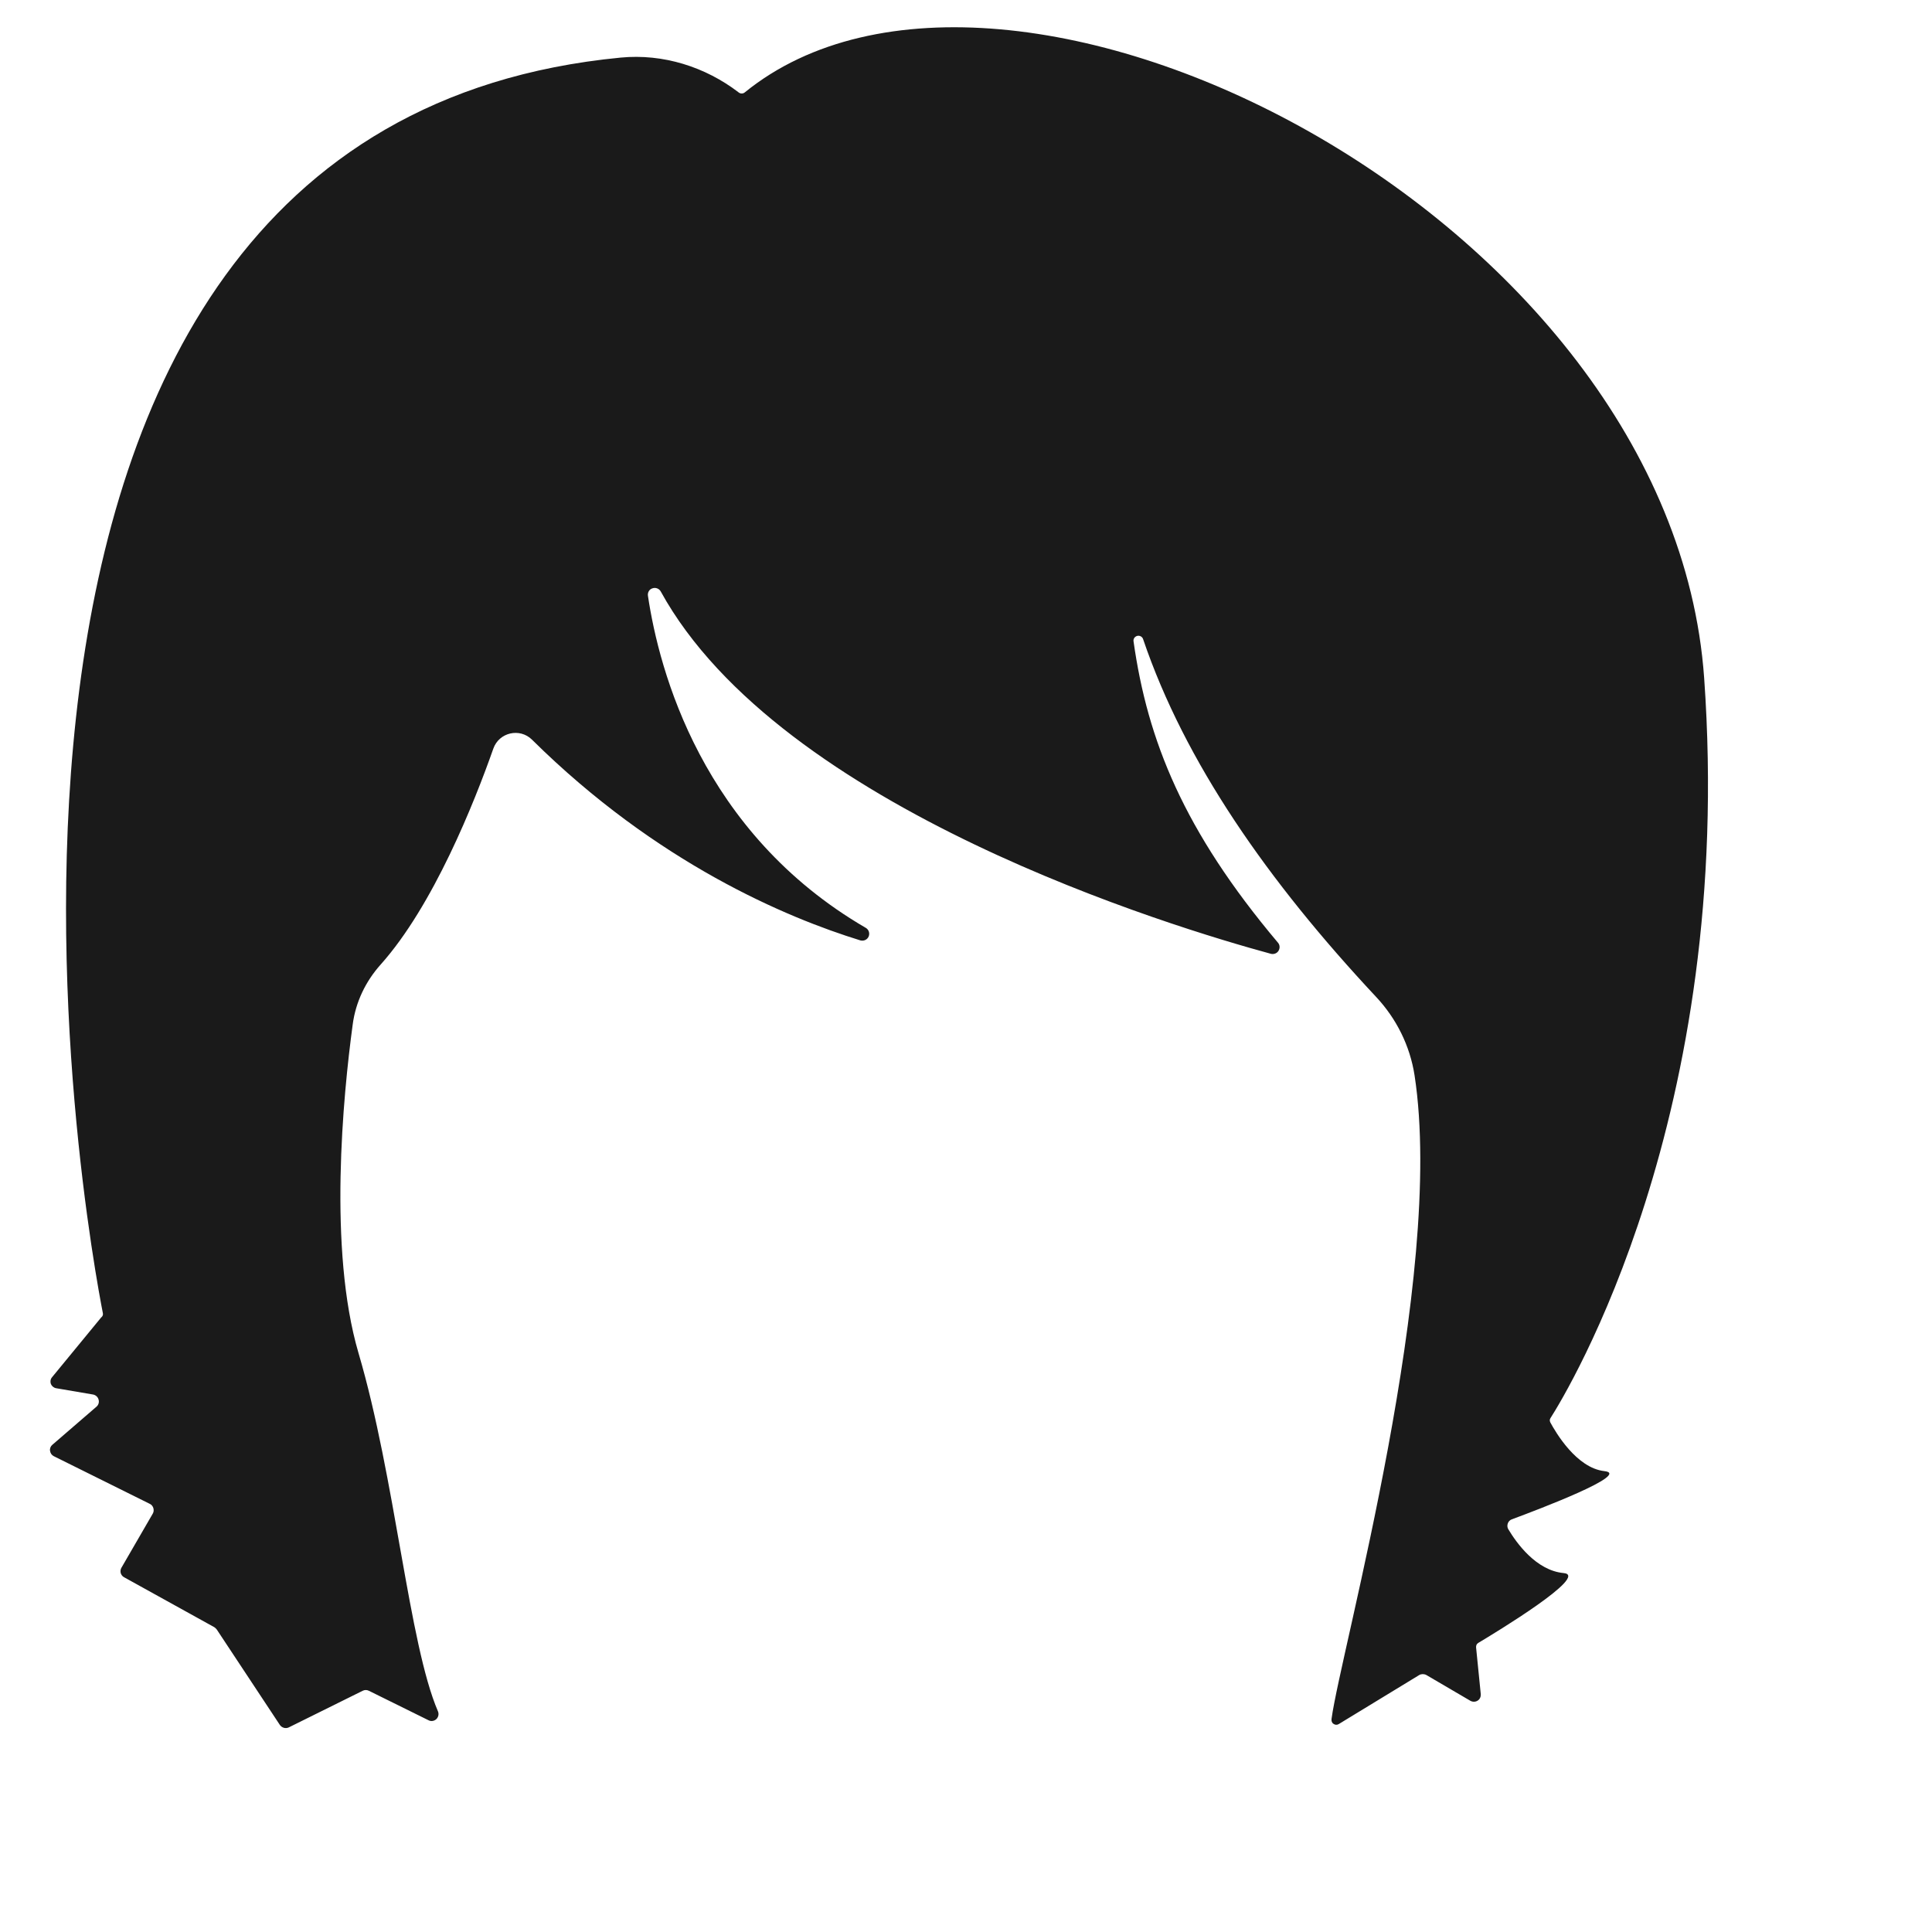 <?xml version="1.0" encoding="UTF-8"?>
<svg xmlns="http://www.w3.org/2000/svg" xmlns:xlink="http://www.w3.org/1999/xlink" width="375pt" height="375pt" viewBox="0 0 375 375" version="1.2">
<g id="surface1">
<path style=" stroke:none;fill-rule:nonzero;fill:rgb(10.199%,10.199%,10.199%);fill-opacity:1;" d="M 95.758 145.297 C 92.055 155.828 84.102 175.773 73.906 187.195 C 70.961 190.48 69.031 194.496 68.457 198.875 C 66.582 212.695 63.688 242.496 69.578 262.598 C 76.723 286.82 79.355 319.074 85.016 332.188 C 85.223 332.707 85.094 333.281 84.703 333.672 C 84.285 334.062 83.684 334.168 83.188 333.906 L 71.586 328.172 C 71.223 327.988 70.777 327.988 70.414 328.172 L 56.047 335.289 C 55.449 335.578 54.719 335.367 54.328 334.82 L 42.07 316.281 C 41.941 316.102 41.785 315.969 41.602 315.84 L 24.082 306.141 C 23.77 305.984 23.535 305.672 23.43 305.332 C 23.352 304.992 23.379 304.629 23.559 304.316 L 29.66 293.781 C 29.844 293.469 29.871 293.078 29.766 292.711 C 29.66 292.375 29.426 292.062 29.086 291.902 L 10.445 282.648 C 10.027 282.441 9.77 282.047 9.715 281.605 C 9.637 281.16 9.82 280.719 10.16 280.434 L 18.738 273.027 C 19.129 272.688 19.285 272.141 19.129 271.645 C 18.996 271.148 18.582 270.785 18.086 270.68 L 10.914 269.457 C 10.445 269.379 10.055 269.062 9.871 268.621 C 9.715 268.176 9.793 267.684 10.105 267.316 L 19.598 255.766 C 19.625 255.742 19.648 255.688 19.703 255.664 C 19.938 255.453 20.039 255.168 19.961 254.855 C 17.668 243.148 -23.422 25.047 120.5 11.176 C 128.688 10.395 136.875 12.949 143.391 17.953 C 143.73 18.215 144.227 18.215 144.566 17.93 C 195.25 -23.242 324.418 41.812 330.777 131.605 C 336.801 216.555 304.238 270.105 300.953 275.242 C 300.77 275.531 300.77 275.793 300.926 276.105 C 301.941 277.98 305.984 284.941 311.406 285.543 C 316.699 286.117 298.789 292.922 293.441 294.902 C 293.078 295.031 292.789 295.32 292.66 295.711 C 292.531 296.074 292.555 296.492 292.766 296.832 C 294.328 299.438 298.137 304.836 303.508 305.332 C 308.617 305.801 290.156 316.961 286.926 318.891 C 286.609 319.074 286.48 319.41 286.508 319.777 L 287.418 328.852 C 287.445 329.344 287.238 329.84 286.793 330.102 C 286.375 330.363 285.828 330.363 285.41 330.129 L 276.859 325.121 C 276.418 324.887 275.895 324.887 275.477 325.121 L 259.859 334.637 C 259.52 334.848 259.129 334.82 258.816 334.586 C 258.504 334.379 258.398 334.012 258.453 333.621 C 260.227 320.453 280.59 247.945 274.566 208.73 C 273.68 202.996 271.047 197.703 267.082 193.477 C 246.043 170.977 229.98 147.93 221.871 124.047 C 221.715 123.578 221.219 123.316 220.75 123.422 C 220.254 123.551 219.941 123.992 220.02 124.488 C 222.73 143.68 229.719 161.227 248.051 182.973 C 248.441 183.414 248.465 184.066 248.152 184.562 C 247.84 185.059 247.242 185.266 246.695 185.137 C 228 180.051 151.477 157.082 128.242 114.789 C 127.93 114.242 127.254 113.98 126.652 114.191 C 126.027 114.371 125.664 115 125.766 115.648 C 127.93 130.172 136.246 161.617 168.059 180.102 C 168.629 180.441 168.867 181.145 168.605 181.773 C 168.344 182.398 167.641 182.711 166.988 182.527 C 152.699 178.121 127.512 167.562 103.266 143.574 C 100.895 141.227 96.879 142.141 95.758 145.297 "/>
</g>
</svg>

